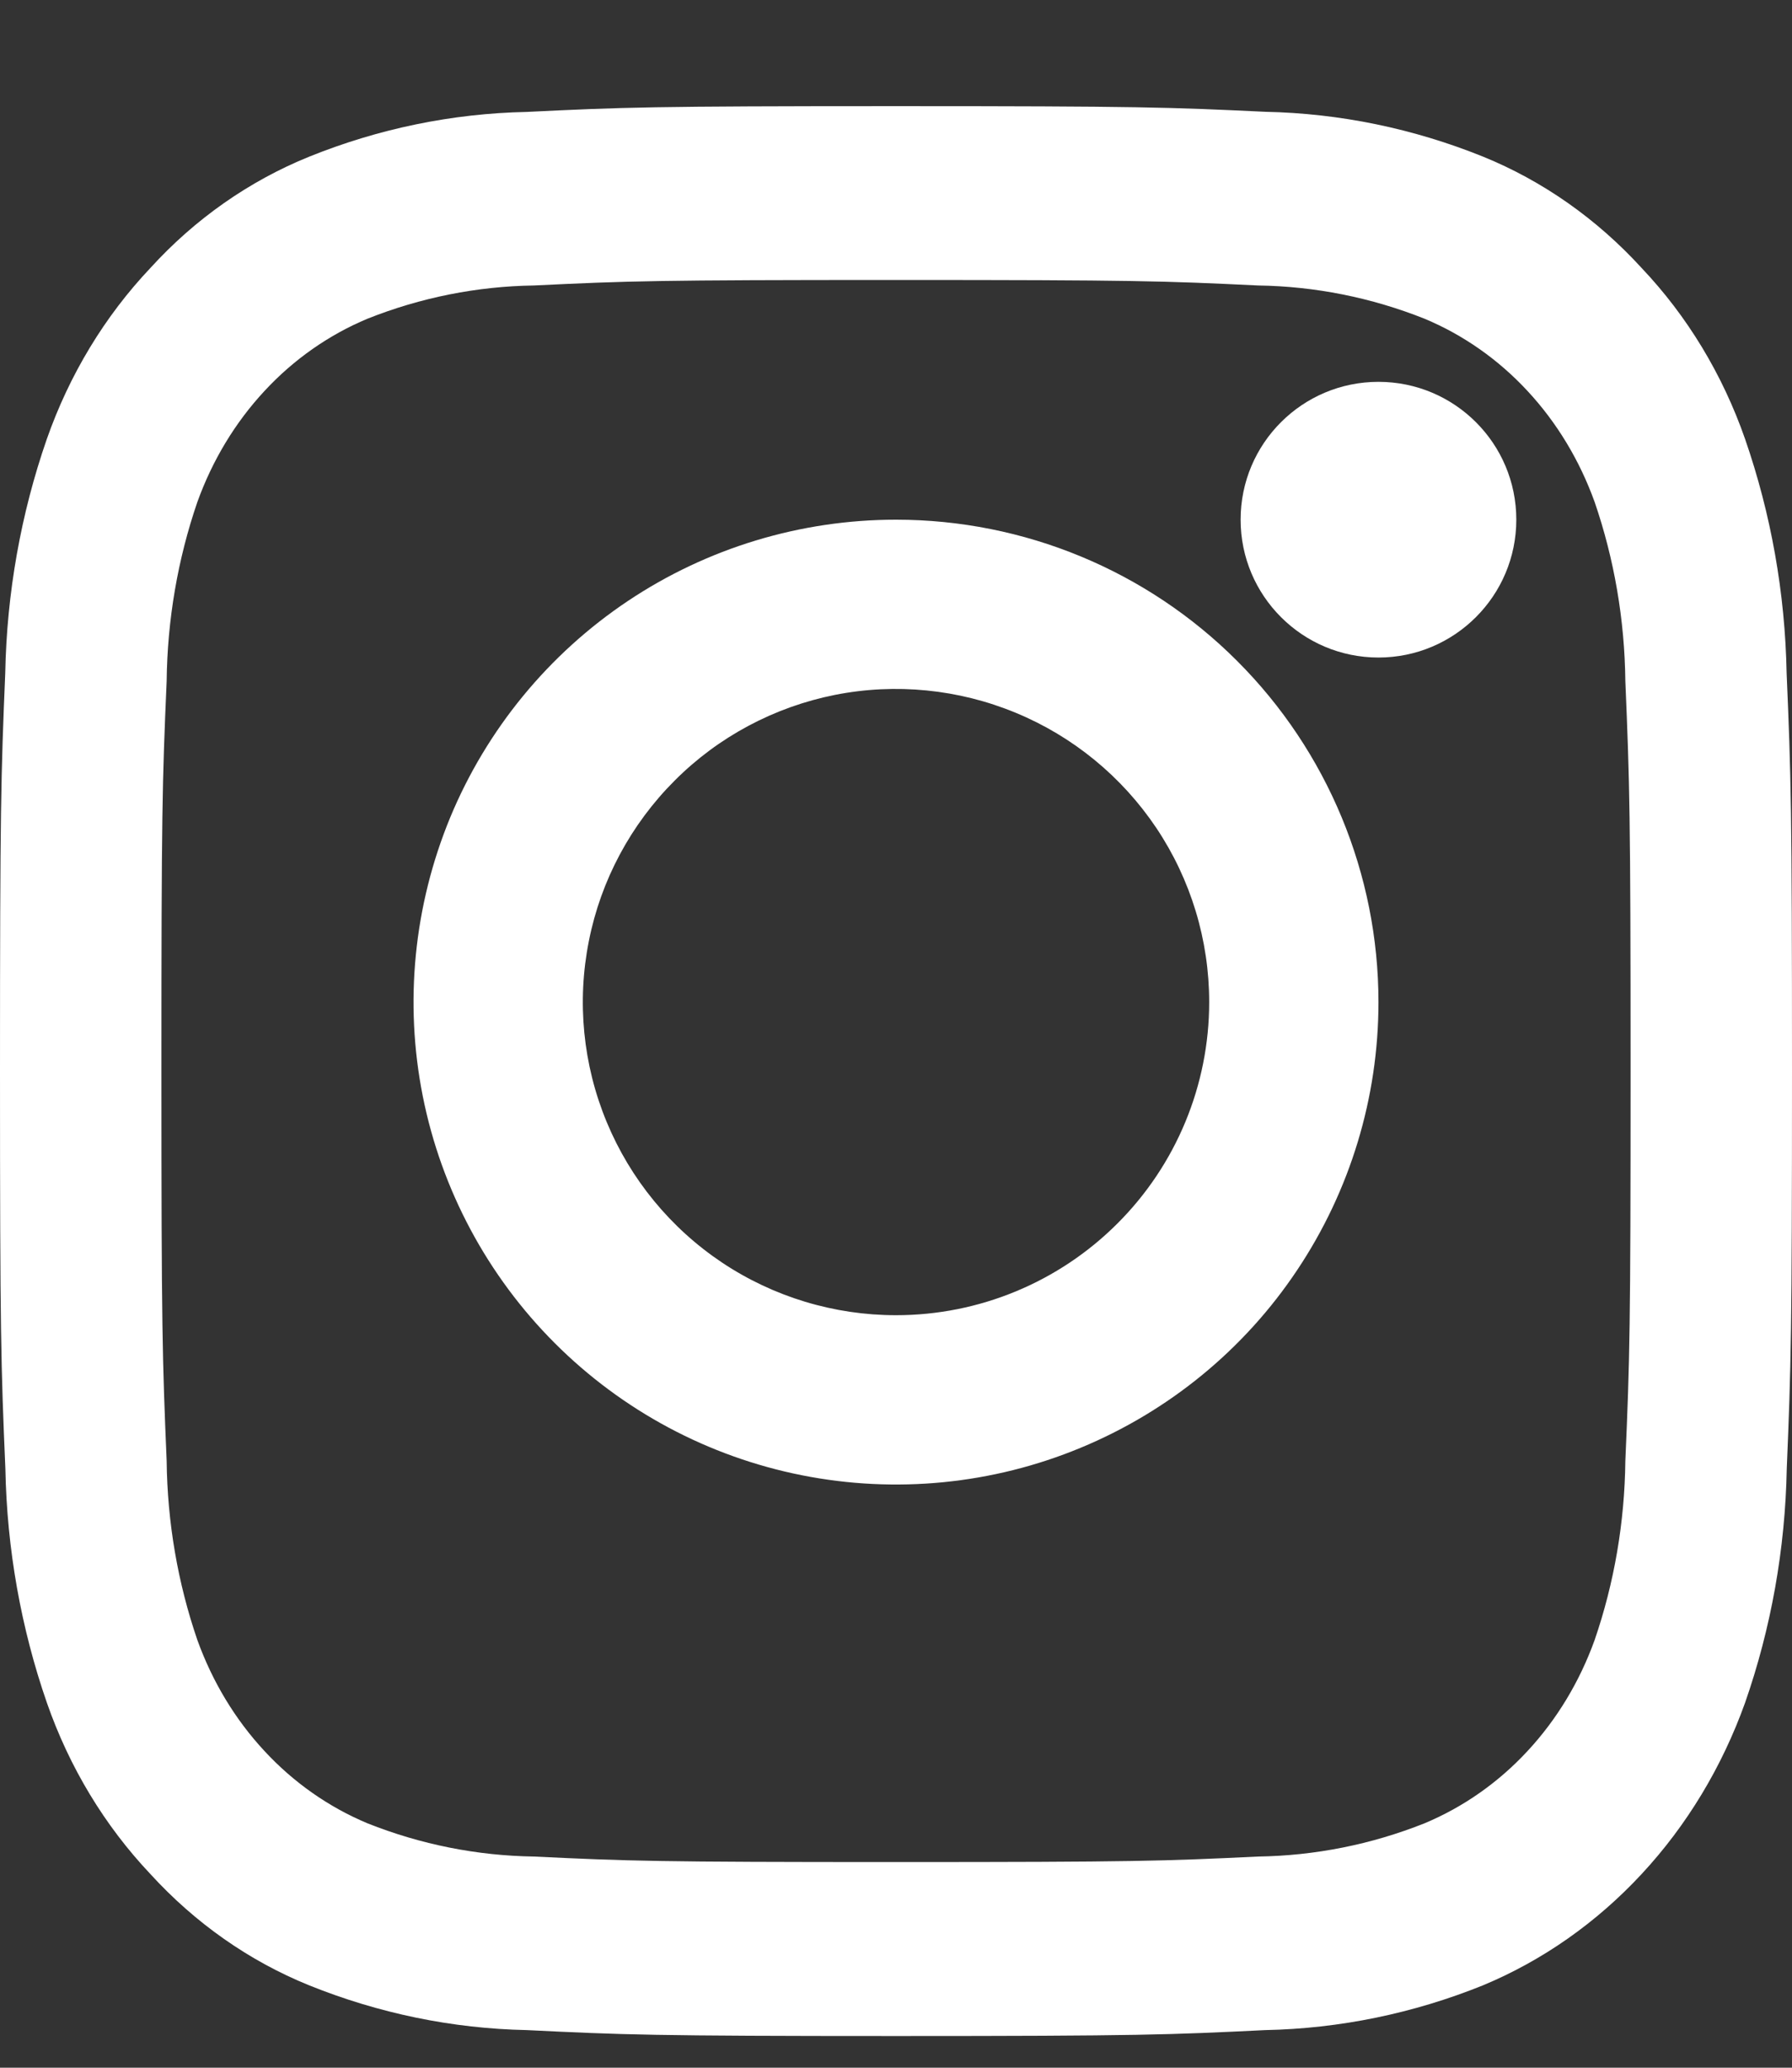 <svg width="13" height="15" viewBox="0 0 13 15" fill="none" xmlns="http://www.w3.org/2000/svg">
<rect x="0" y="0" width="13" height="15" fill="#333333" stroke="none"/>
<path d="M6.5 2.031C8.236 2.031 8.441 2.038 9.127 2.071C9.539 2.077 9.947 2.158 10.334 2.312C10.614 2.429 10.869 2.607 11.081 2.836C11.294 3.065 11.459 3.339 11.568 3.641C11.711 4.057 11.786 4.497 11.791 4.941C11.822 5.679 11.829 5.901 11.829 7.77C11.829 9.638 11.823 9.86 11.791 10.598C11.786 11.042 11.711 11.482 11.568 11.898C11.459 12.2 11.294 12.474 11.081 12.703C10.869 12.932 10.614 13.11 10.334 13.227C9.947 13.381 9.539 13.462 9.127 13.468C8.441 13.501 8.236 13.508 6.5 13.508C4.764 13.508 4.559 13.501 3.873 13.468C3.461 13.462 3.053 13.381 2.666 13.227C2.386 13.11 2.131 12.932 1.919 12.703C1.706 12.474 1.541 12.2 1.432 11.898C1.289 11.482 1.214 11.042 1.209 10.598C1.178 9.86 1.171 9.638 1.171 7.77C1.171 5.901 1.177 5.679 1.209 4.941C1.214 4.497 1.289 4.057 1.432 3.641C1.541 3.339 1.706 3.065 1.919 2.836C2.131 2.607 2.386 2.429 2.666 2.312C3.053 2.158 3.461 2.077 3.873 2.071C4.559 2.038 4.764 2.031 6.5 2.031ZM6.5 0.77C4.736 0.77 4.513 0.778 3.82 0.812C3.281 0.823 2.747 0.933 2.242 1.137C1.808 1.313 1.415 1.588 1.091 1.944C0.76 2.294 0.504 2.717 0.34 3.184C0.151 3.728 0.049 4.303 0.038 4.884C0.007 5.63 0 5.869 0 7.769C0 9.669 0.007 9.908 0.039 10.655C0.05 11.236 0.152 11.811 0.341 12.355C0.504 12.822 0.76 13.245 1.091 13.595C1.416 13.951 1.808 14.226 2.242 14.402C2.748 14.606 3.281 14.716 3.821 14.727C4.514 14.761 4.735 14.77 6.501 14.77C8.266 14.77 8.487 14.761 9.18 14.727C9.72 14.716 10.254 14.606 10.759 14.402C11.191 14.222 11.583 13.947 11.91 13.594C12.237 13.242 12.492 12.819 12.659 12.354C12.849 11.81 12.951 11.235 12.962 10.654C12.993 9.908 13 9.669 13 7.769C13 5.869 12.993 5.63 12.961 4.883C12.95 4.302 12.848 3.728 12.659 3.183C12.496 2.716 12.24 2.293 11.909 1.944C11.584 1.588 11.191 1.312 10.758 1.136C10.252 0.932 9.719 0.822 9.179 0.811C8.487 0.778 8.264 0.77 6.5 0.77Z" fill="white"/>
<path d="M6.5 3.77C5.808 3.77 5.131 3.975 4.556 4.359C3.98 4.744 3.531 5.291 3.266 5.93C3.002 6.57 2.932 7.273 3.067 7.952C3.202 8.631 3.536 9.255 4.025 9.744C4.515 10.234 5.138 10.567 5.817 10.702C6.496 10.837 7.2 10.768 7.839 10.503C8.479 10.238 9.026 9.79 9.41 9.214C9.795 8.638 10 7.962 10 7.27C10 6.341 9.631 5.451 8.975 4.795C8.319 4.138 7.428 3.77 6.5 3.77ZM6.5 9.541C6.051 9.541 5.611 9.408 5.238 9.159C4.864 8.909 4.573 8.554 4.401 8.139C4.229 7.724 4.184 7.267 4.272 6.826C4.359 6.386 4.576 5.981 4.894 5.663C5.211 5.345 5.616 5.129 6.057 5.041C6.497 4.954 6.954 4.999 7.369 5.171C7.785 5.343 8.139 5.634 8.389 6.007C8.639 6.381 8.772 6.82 8.772 7.27C8.772 7.872 8.533 8.45 8.106 8.876C7.68 9.302 7.103 9.541 6.5 9.541Z" fill="white"/>
<path d="M10 4.77C10.552 4.77 11 4.322 11 3.77C11 3.217 10.552 2.77 10 2.77C9.448 2.77 9 3.217 9 3.77C9 4.322 9.448 4.77 10 4.77Z" fill="white"/>
</svg>
